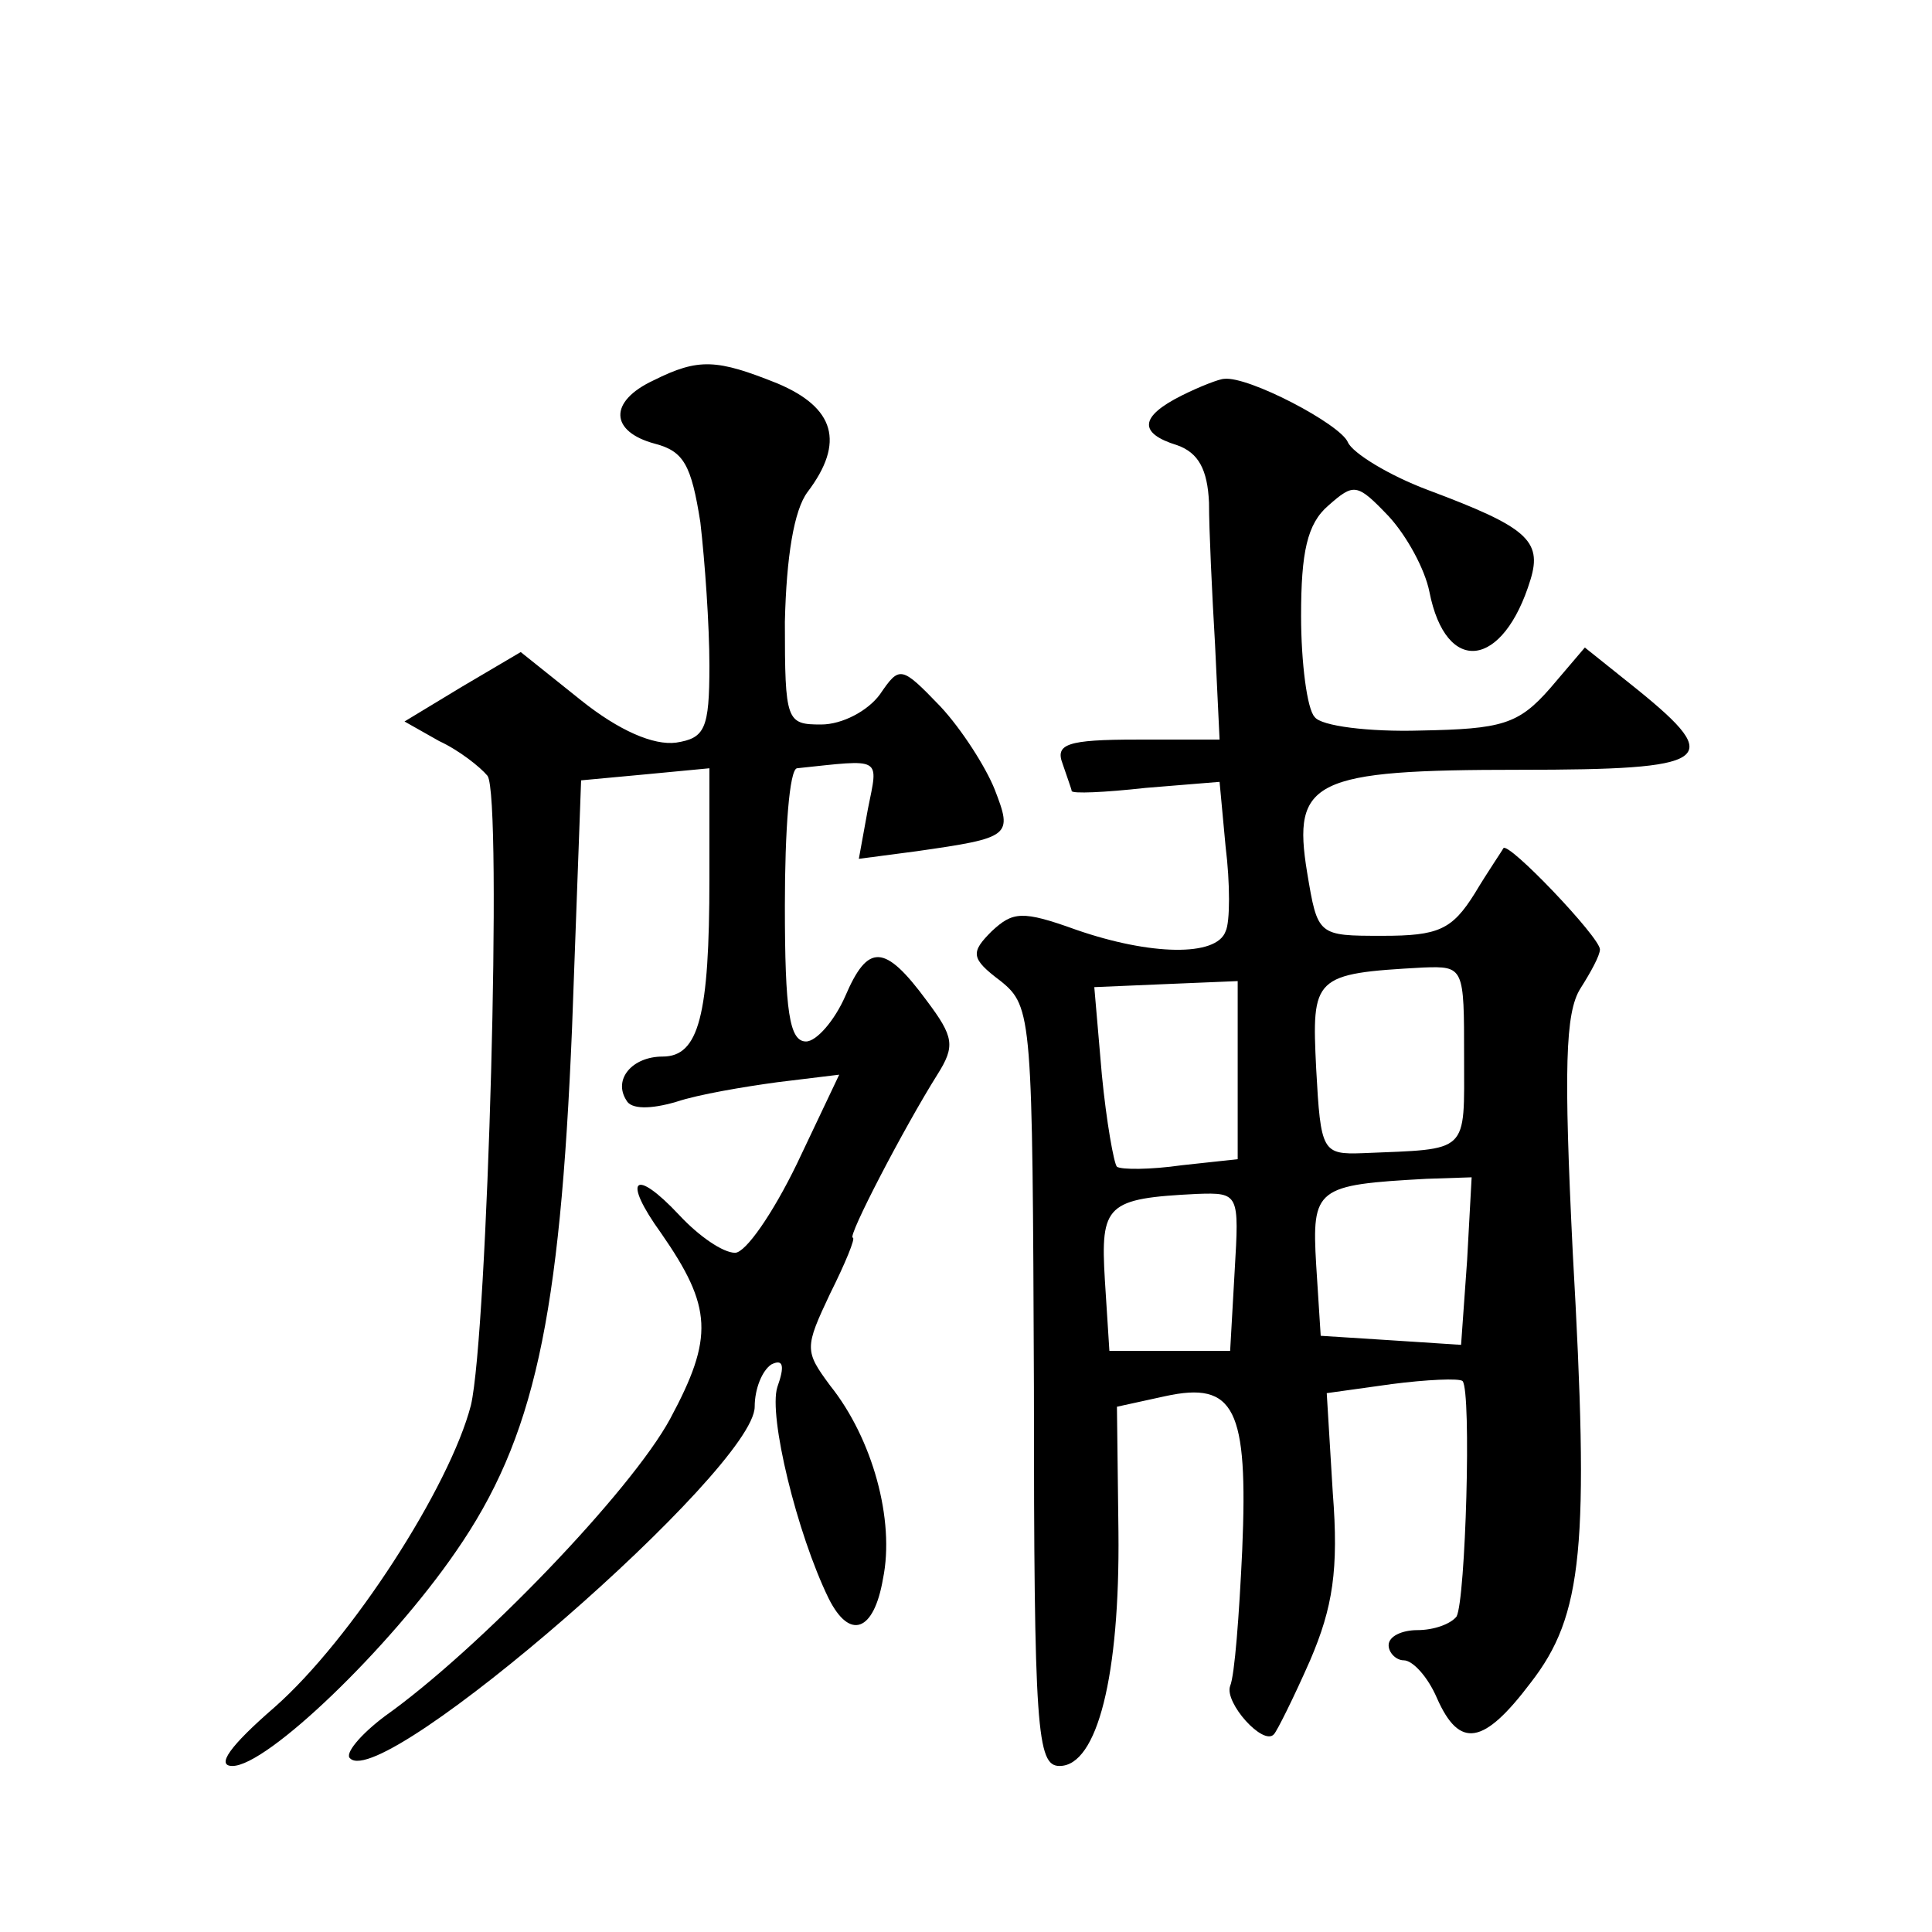 <?xml version="1.0" standalone="no"?>
<!DOCTYPE svg PUBLIC "-//W3C//DTD SVG 20010904//EN"
 "http://www.w3.org/TR/2001/REC-SVG-20010904/DTD/svg10.dtd">
<svg version="1.0" xmlns="http://www.w3.org/2000/svg"
 width="128pt" height="128pt" viewBox="0 0 128 128"
 preserveAspectRatio="xMidYMid meet">
<g transform="translate(0,128) scale(0.1,-0.1)"
fill="#0" stroke="none">
<path d="M433 1028 c-30 -14 -29 -34 1 -42 19 -5 24 -14 30 -52 3 -26 6 -68 6 -95
0 -42 -3 -48 -22 -51 -15 -2 -38 8 -63 28 l-40 32 -39 -23 -38 -23 23 -13 c13 -6
27 -17 32 -23 10 -14 0 -370 -11 -417 -14 -54 -79 -155 -130 -200 -30 -26 -39 -39
-28 -39 23 0 104 78 148 142 52 75 69 154 77 347 l6 164 43 4 42 4 0 -73 c0 -91
-7 -118 -31 -118 -20 0 -33 -15 -24 -29 3 -6 16 -6 33 -1 15 5 45 10 67 13 l41
5 -28 -59 c-16 -33 -34 -59 -41 -59 -8 0 -24 11 -37 25 -30 32 -38 24 -12 -12 34
-49 35 -69 6 -123 -26 -48 -127 -153 -189 -197 -16 -12 -27 -25 -23 -28 22 -22
268 192 268 233 0 12 5 24 11 28 8 4 9 -1 4 -15 -6 -19 13 -97 34 -140 14 -28 30
-22 36 13 8 39 -7 93 -35 128 -17 23 -17 25 0 61 10 20 17 37 15 37 -4 0 34 73
56 108 12 19 11 25 -7 49 -28 38 -39 38 -54 3 -7 -16 -19 -30 -26 -30 -11 0 -14
20 -14 90 0 50 3 90 8 91 57 6 54 8 47 -27 l-6 -33 38 5 c63 9 64 10 52 41 -6 15
-22 40 -36 55 -26 27 -27 27 -40 8 -8 -11 -25 -20 -39 -20 -23 0 -24 2 -24 68 1
43 6 74 15 86 25 33 18 56 -20 72 -40 16 -52 17 -82 2z M783 1018 c-28 -14 -29
-25 -3 -33 14 -5 20 -16 21 -38 0 -18 2 -60 4 -94 l3 -63 -55 0 c-46 0 -54 -3 -49
-16 3 -9 6 -17 6 -18 0 -2 22 -1 49 2 l49 4 4 -43 c3 -24 3 -50 0 -56 -6 -17 -50
-16 -99 1 -36 13 -42 12 -56 -1 -14 -14 -14 -18 6 -33 21 -17 21 -24 22 -269 0
-228 2 -251 17 -251 25 0 40 60 39 155 l-1 83 32 7 c46 10 55 -8 51 -102 -2 -43
-5 -83 -8 -90 -4 -11 22 -40 29 -32 2 2 13 24 24 49 15 35 19 60 15 111 l-4 66
43 6 c23 3 45 4 47 2 6 -7 2 -145 -4 -156 -4 -5 -15 -9 -26 -9 -10 0 -19 -4 -19
-10 0 -5 5 -10 10 -10 6 0 16 -11 22 -25 15 -34 31 -31 62 10 35 45 39 90 28 285
-6 122 -5 159 5 175 7 11 13 22 13 26 0 8 -61 72 -64 67 -1 -2 -10 -15 -19 -30
-15 -24 -24 -28 -61 -28 -43 0 -43 0 -50 42 -10 61 4 68 141 68 127 0 136 6 78
53 l-35 28 -23 -27 c-21 -24 -32 -27 -86 -28 -34 -1 -66 3 -70 9 -5 5 -9 36 -9
67 0 42 4 61 18 73 17 15 19 15 40 -7 12 -13 24 -35 27 -50 11 -56 49 -51 67 8
8 26 -3 35 -67 59 -27 10 -51 25 -54 32 -5 12 -66 44 -82 42 -3 0 -16 -5 -28 -11z
m187 -438 c0 -65 4 -61 -67 -64 -27 -1 -28 1 -31 56 -3 61 -2 63 71 67 27 1 27
0 27 -59z m-150 -9 l0 -59 -37 -4 c-21 -3 -40 -3 -43 -1 -2 2 -7 30 -10 61 l-5
58 47 2 48 2 0 -59z m152 -126 l-4 -56 -46 3 -47 3 -3 47 c-3 51 0 53 73 57 l30
1 -3 -55z m-154 -7 l-3 -53 -40 0 -40 0 -3 47 c-3 50 1 54 61 57 28 1 28 0 25 -51z"/>
</g>
</svg>
